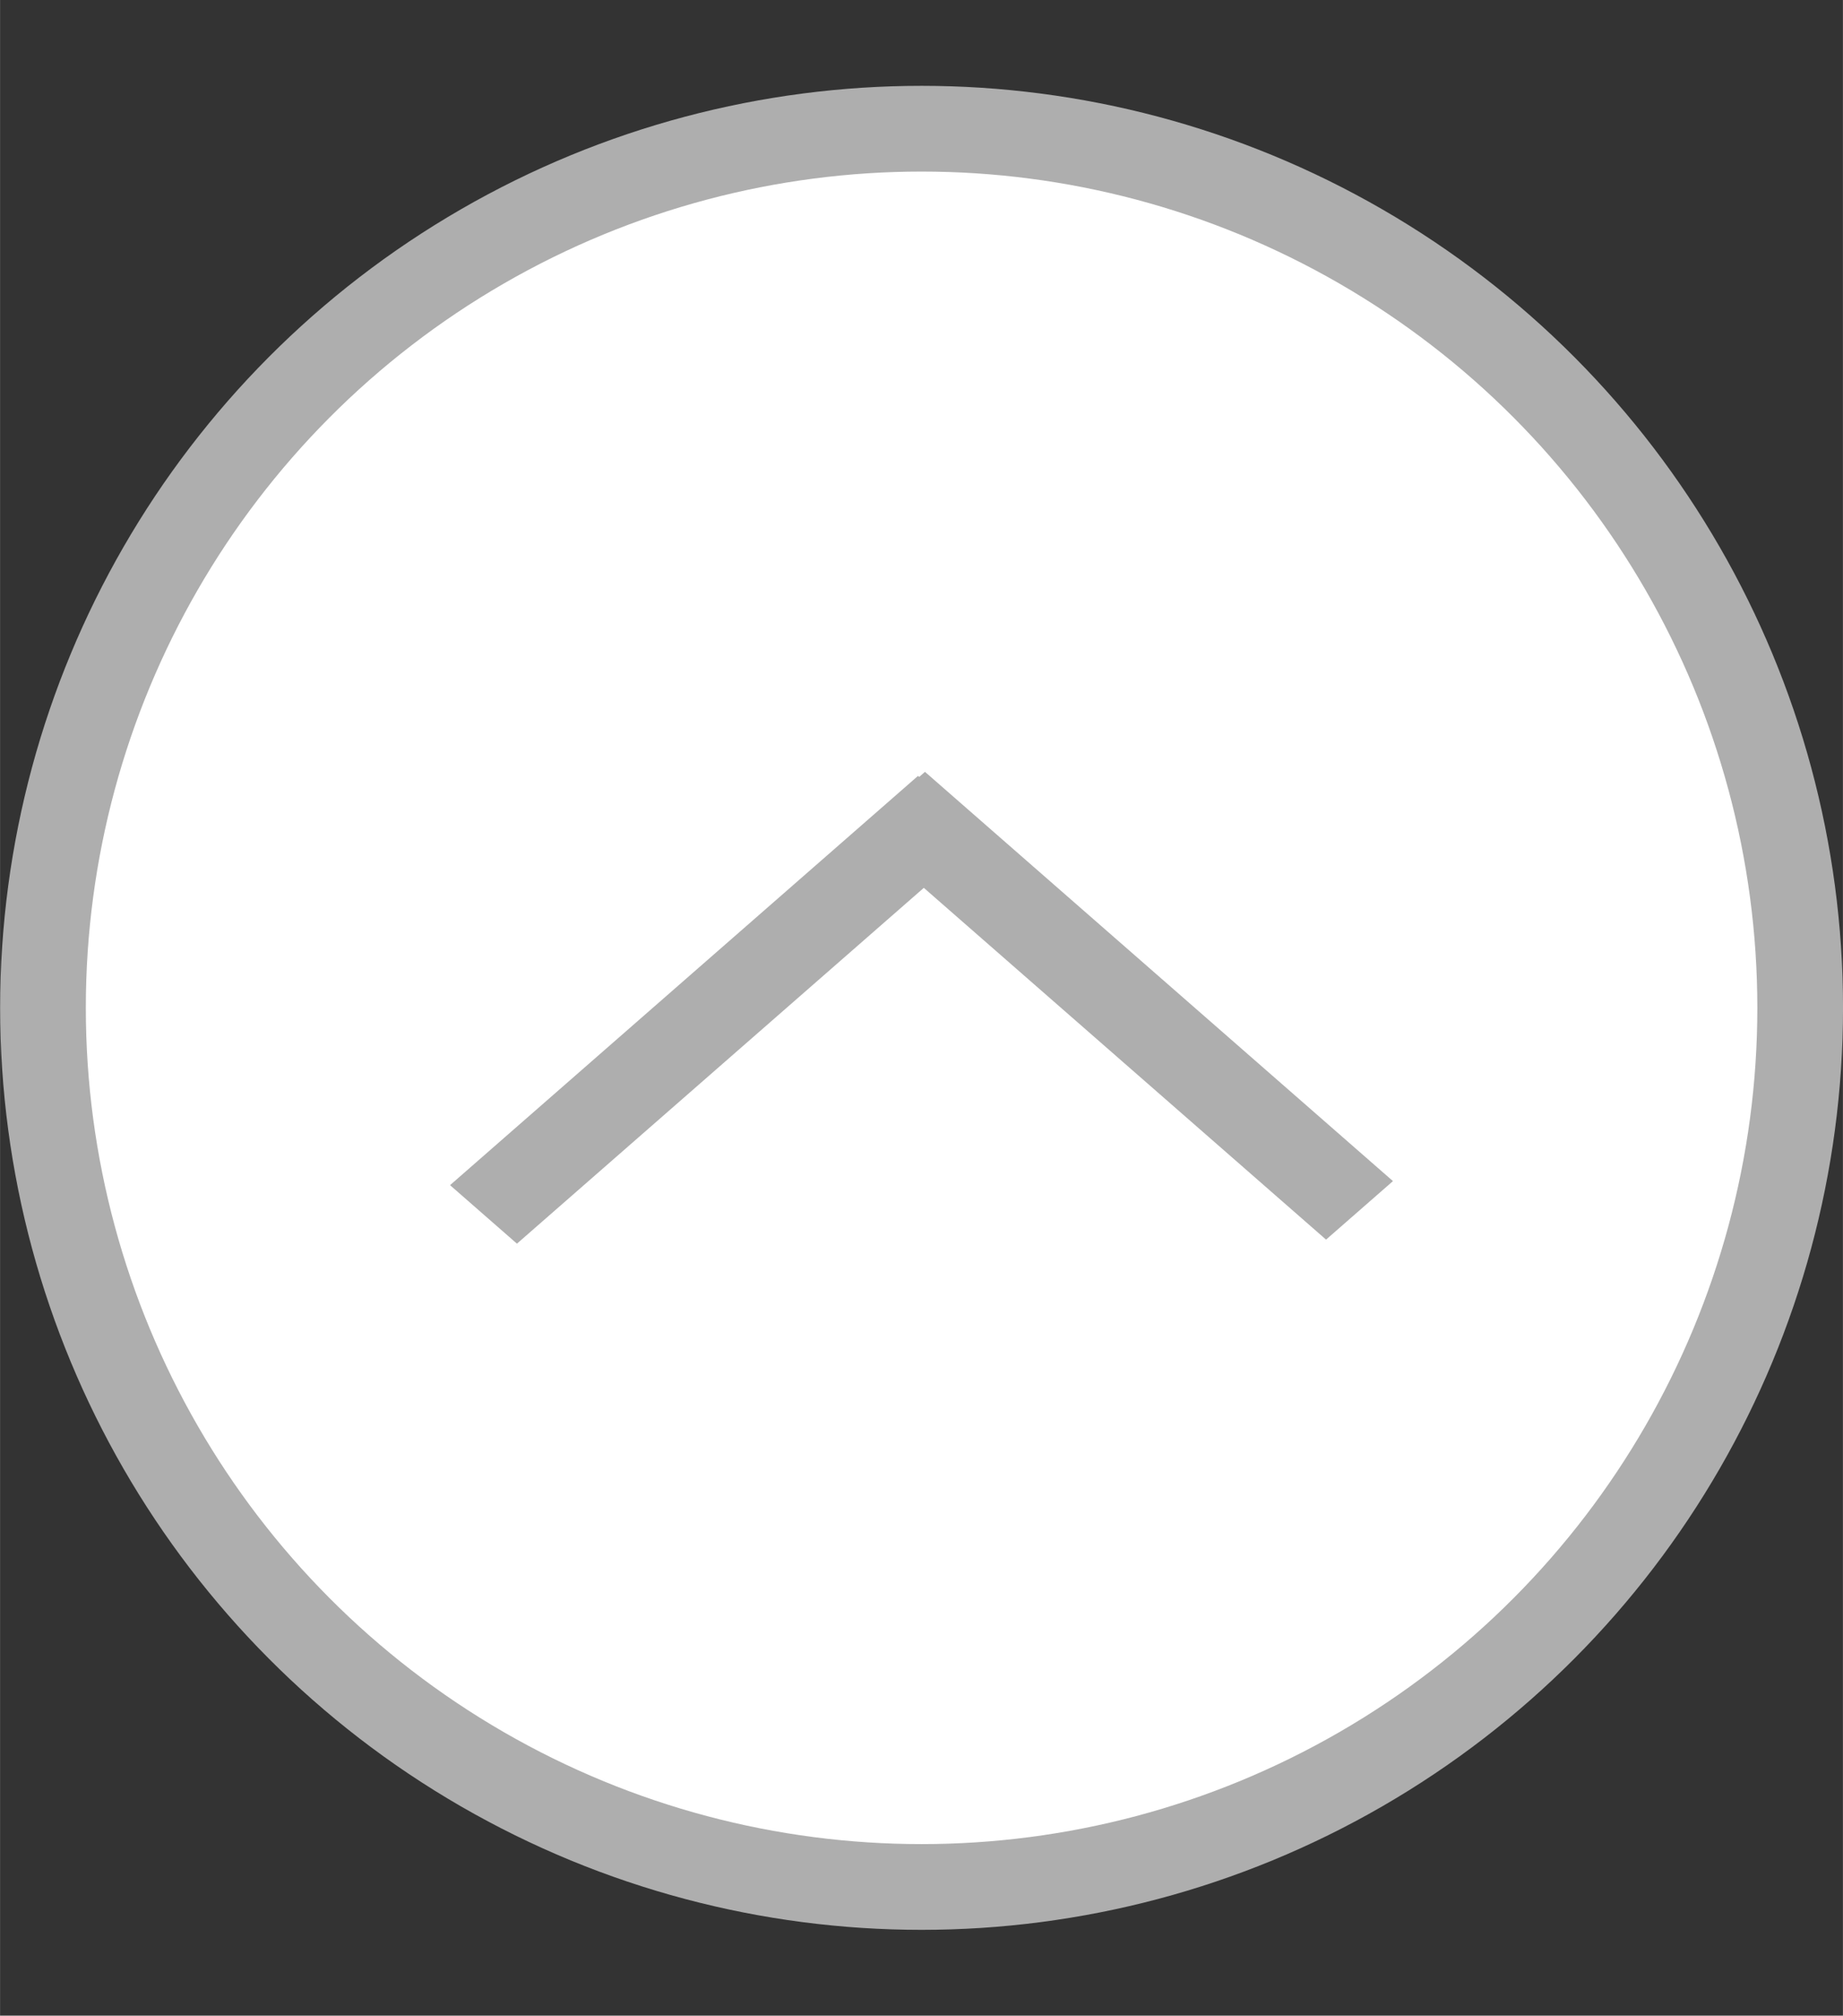 <?xml version="1.0" encoding="UTF-8"?>
<svg id="bitmap:43-32" width="43" height="47" version="1.1" viewBox="0 0 11.377 12.436" xmlns="http://www.w3.org/2000/svg">
 <rect x="0" y="0" width="11.377" height="12.436" fill="#333333" stroke="none"/>
 <circle cx="5.689" cy="6.218" r="5.424" fill="#fff" stroke="#aeaeae" stroke-width=".529"/>
 <path d="m8.599 7.287-2.889-2.525-0.413 0.361 2.889 2.525z" fill="#aeaeae" stroke-width="1"/>
 <path d="m3.191 7.673 2.889-2.525-0.413-0.361-2.889 2.525z" fill="#aeaeae" stroke-width="1"/>
</svg>
